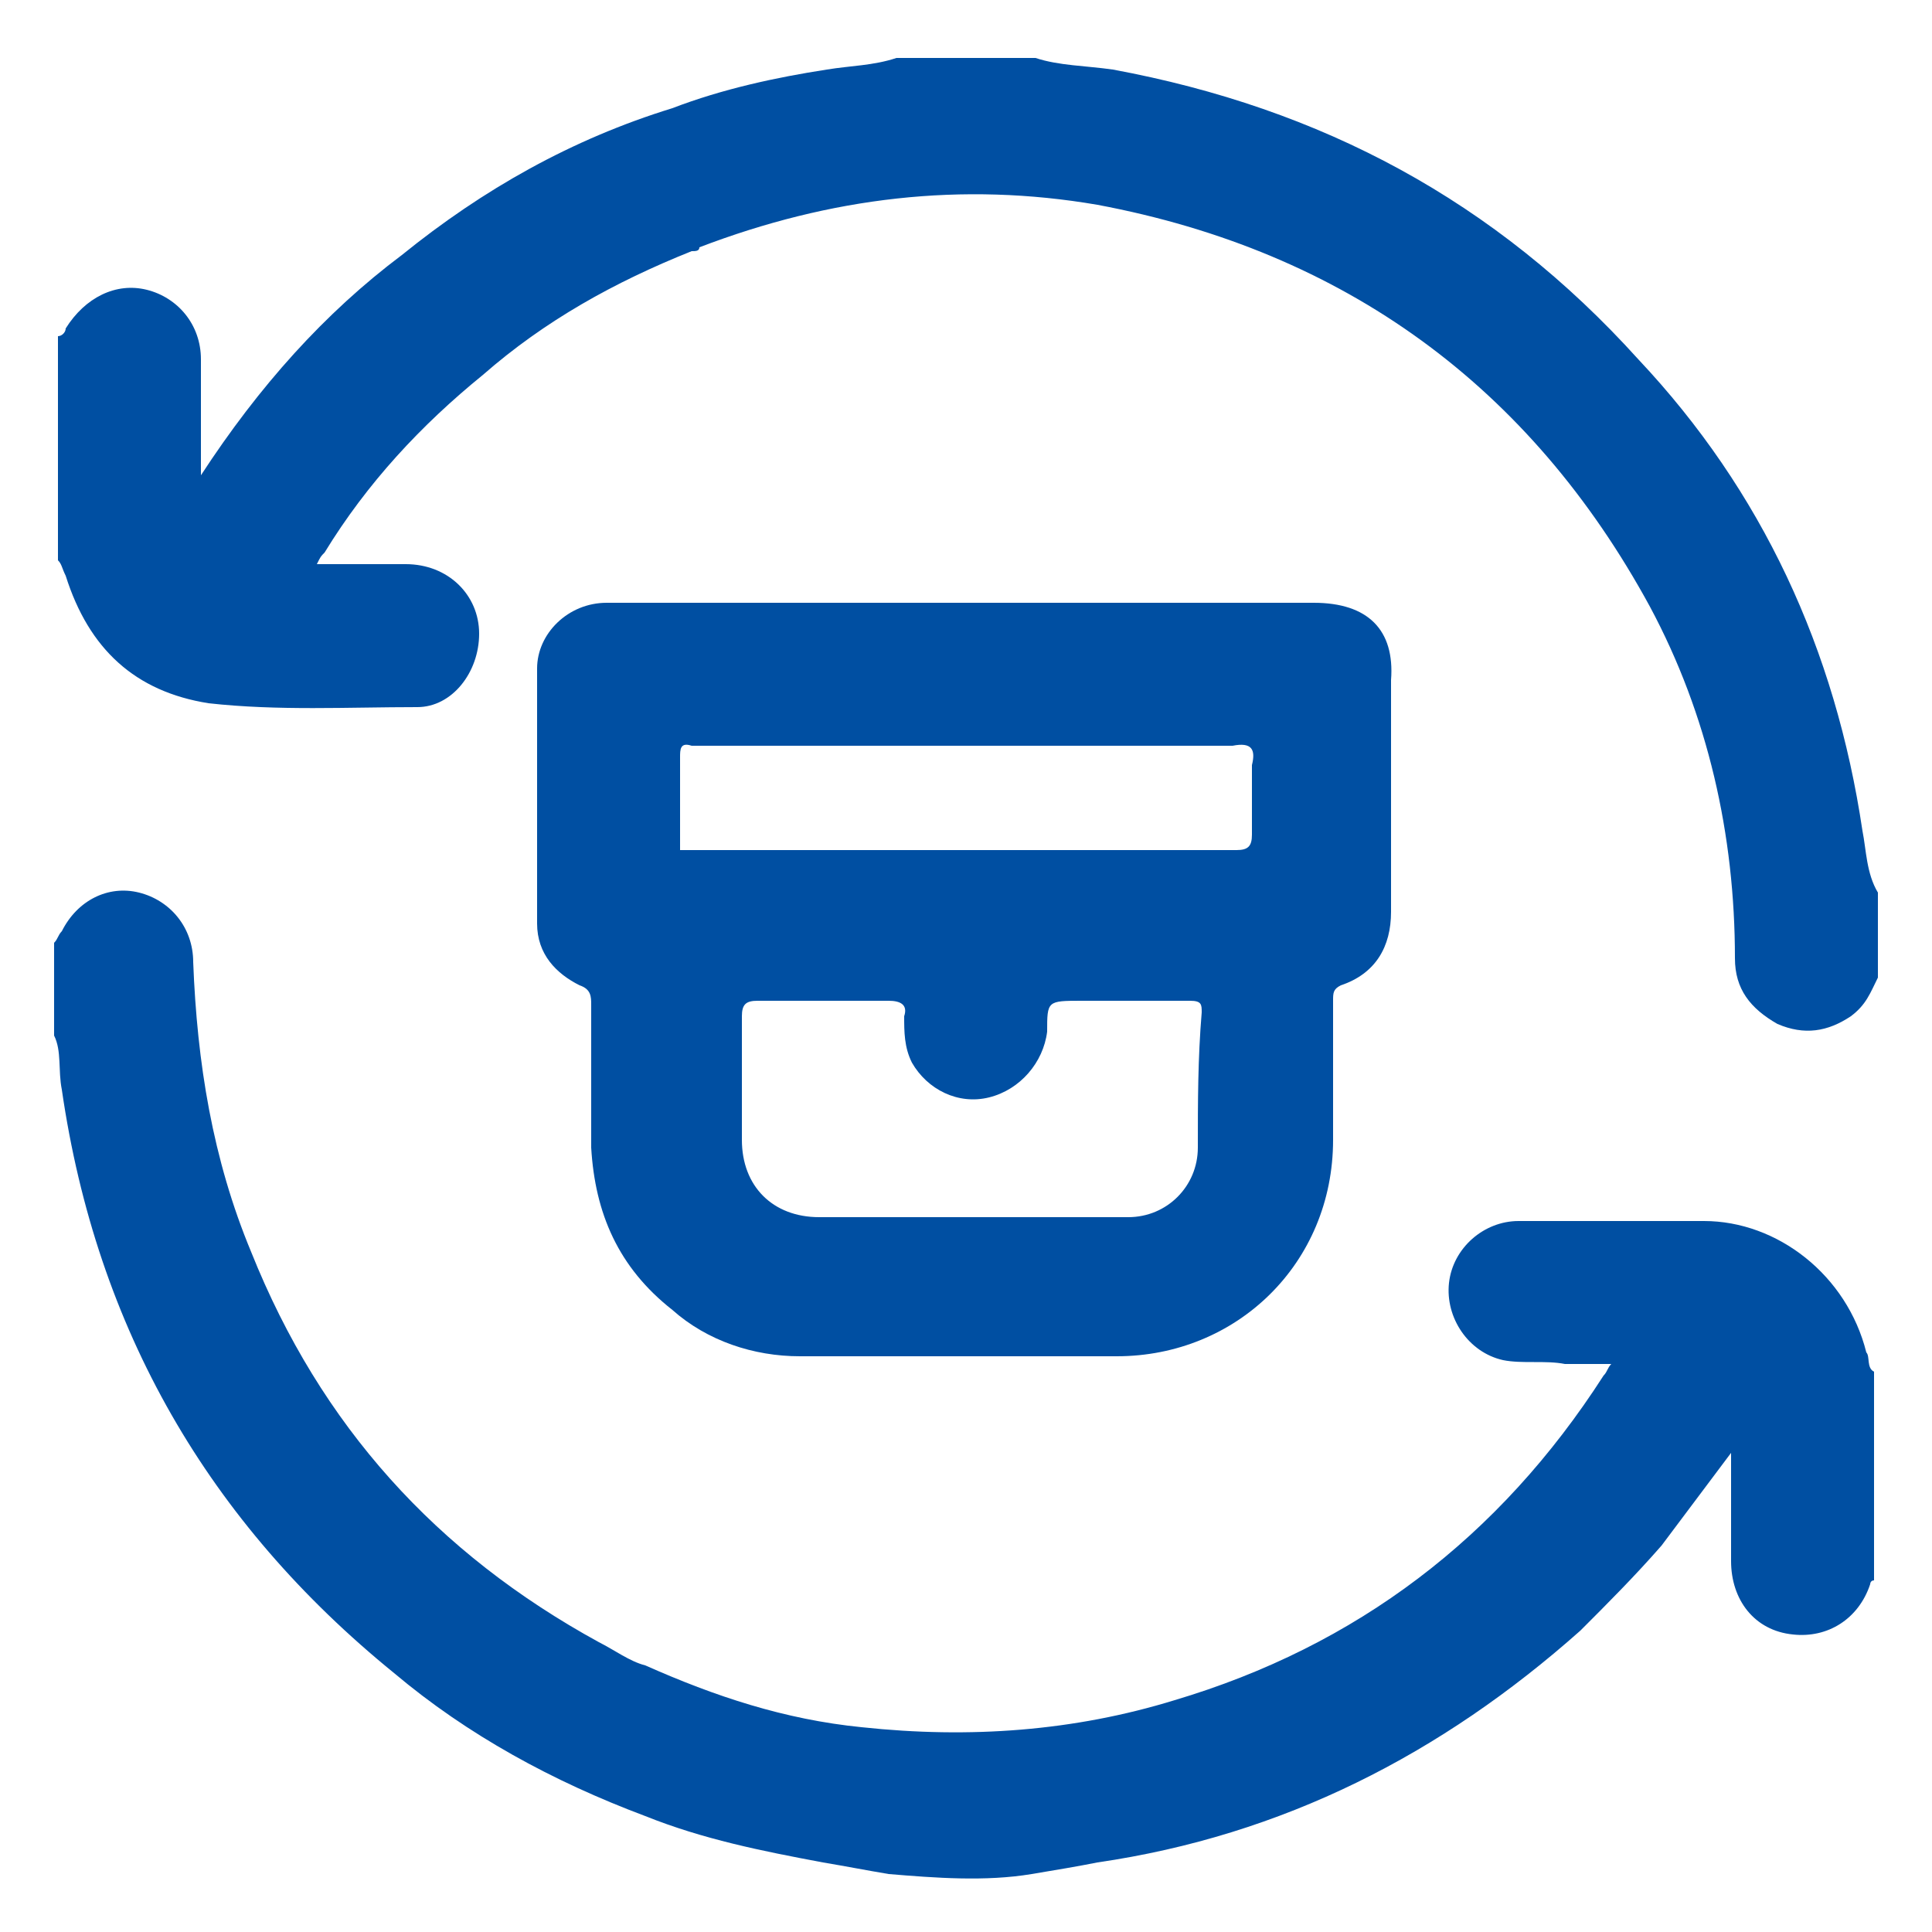 <svg xmlns="http://www.w3.org/2000/svg" xmlns:xlink="http://www.w3.org/1999/xlink" id="Layer_1" x="0px" y="0px" viewBox="0 0 50 50" style="enable-background:new 0 0 50 50;" xml:space="preserve"> <style type="text/css"> .st0{fill:#004FA2;} </style> <g> <g> <path class="st0" d="M-63-333.7l22.6-96.8l-30.3,1.6c-7.8,12.7-12,27.3-12,42.5C-82.6-366.9-75.6-348.4-63-333.7z"></path> <path class="st0" d="M-66.2-435.3l27.6-2.4l5.5-23.4c-9.5,4-18.3,9.9-25.8,17.5C-61.6-441-64-438.2-66.2-435.3z"></path> <path class="st0" d="M-1.7-467.5c-6,0-11.9,0.7-17.7,1.9c0,0.4-0.1,0.8-0.2,1.3c-0.1,0.1-0.1,0.2-0.1,0.3l-7.4,25.2l80.5-7.1 c-15-14-34.5-21.6-55.1-21.6C-1.7-467.5-1.7-467.5-1.7-467.5z"></path> <path class="st0" d="M76.6-407.3c-0.3,0.1-0.6,0.1-0.8,0.2c-0.9,0.3-1.8,0.5-2.7,0.8c-1.7,0.5-3.5,1.1-5.3,1.6 c-1.7,0.6-3.5,1.2-5.3,1.8c-1.8,0.7-3.5,1.3-5.1,2c-1.7,0.7-3.4,1.4-5,2.2c-0.8,0.4-1.6,0.8-2.4,1.2c-0.8,0.4-1.6,0.8-2.3,1.3 l-2.3,1.3c-0.4,0.3-0.7,0.5-1.1,0.8c-0.4,0.2-0.7,0.5-1.1,0.7c-0.6,0.5-1.2,1-1.8,1.5c-0.6,0.6-1.1,1.1-1.5,1.7 c-0.2,0.3-0.4,0.6-0.5,0.8c-0.1,0.2-0.2,0.5-0.3,0.7l-0.1,0.2c0,0.1-0.1,0.2-0.1,0.2l-0.1,0.4c0,0.2,0,0.4,0,0.6c0,0,0,0,0.1,0.2 l0.1,0.2c0,0,0,0,0.1,0.1c0.1,0.1,0.2,0.1,0.3,0.2c0.1,0.1,0.3,0.1,0.4,0.2c0.1,0,0.2,0.1,0.4,0.1l0.5,0.2 c0.7,0.2,1.5,0.3,2.3,0.4c0.5,0.1,0.9,0.1,1.3,0.1c0.5,0,0.9,0,1.4,0.1c0.8,0,1.7,0,2.6,0c0.9,0,1.8-0.1,2.7-0.1 c1-0.1,1.9-0.1,2.8-0.2c0.9-0.1,1.9-0.1,2.8-0.2l5.7-0.4c1,0,2-0.1,2.9-0.1c1,0,2,0,3,0l0.1,0c0.5,0,0.9,0.1,1.4,0.1 c0.5,0,1.1,0.1,1.6,0.2c0.5,0.1,1,0.1,1.5,0.2c0.5,0.1,1.1,0.2,1.6,0.3c1.1,0.3,2.1,0.7,3.2,1.2l0.1,0c0.3,0.1,0.5,0.3,0.8,0.5 c0.2,0.1,0.4,0.3,0.6,0.5c0-1.1,0.1-2.2,0.1-3.3C79.3-393.7,78.4-400.6,76.6-407.3z"></path> <path class="st0" d="M-1.6-305.6c0,0,0.1,0,0.1,0c14,0,27.1-3.6,38.6-9.8l-79.5-23.3c-0.6-0.2-1.1-0.6-1.4-1.1 c-0.3-0.6-0.4-1.2-0.2-1.8c0.2-0.6,0.6-1.1,1.1-1.4c0.5-0.3,1.1-0.4,1.8-0.3l12.1,2.8l42.5-71.4c0.7-1.2,1.8-2,3.1-2.3 c1.4-0.3,2.6-0.1,3.9,0.6c1.2,0.7,2,1.8,2.3,3.1c0.3,1.3,0.1,2.6-0.6,3.8l-0.2,0.4l-47.2,66.8L47.2-323c0.3,0.1,0.6,0.2,0.9,0.3 c13.3-10.4,23.3-24.9,28.1-41.5c-0.2,0.2-0.5,0.4-0.7,0.6l-0.5,0.4l-0.7,0.5c-0.4,0.3-0.9,0.6-1.3,0.9c-0.4,0.2-0.8,0.5-1.2,0.8 c-0.4,0.2-0.8,0.5-1.2,0.8c-0.9,0.5-1.7,1-2.6,1.5c-0.9,0.4-1.7,0.9-2.6,1.3c-0.9,0.4-1.8,0.9-2.7,1.3c-0.9,0.4-1.8,0.8-2.7,1.2 c-1.8,0.8-3.6,1.5-5.4,2.1c-1.8,0.6-3.6,1.3-5.4,1.9c-1.8,0.6-3.7,1.2-5.5,1.8c-1.8,0.5-3.6,1.1-5.5,1.7l-8.3,2.3l-5.5,1.4 l-2.8,0.7l-2.8,0.7l-2.8,0.6c-0.3,0.1-0.6,0.1-0.9,0.1c-0.7,0-1.4-0.2-2-0.6c-0.9-0.6-1.4-1.4-1.7-2.4c-0.2-1-0.1-2,0.5-2.9 c0.6-0.9,1.4-1.4,2.4-1.7l0.2,0h0.3l1.3-0.2l1.3-0.2l2.8-0.5l2.7-0.5c0.5-0.1,0.9-0.1,1.3-0.2l1.5-0.3c0.5-0.1,0.9-0.1,1.3-0.2 l4.1-0.9c0.9-0.2,1.8-0.4,2.7-0.6c0.9-0.2,1.8-0.4,2.7-0.7c1.8-0.5,3.6-0.9,5.4-1.4c1.8-0.5,3.6-1,5.3-1.5 c1.8-0.6,3.6-1.1,5.3-1.7c1.7-0.6,3.5-1.2,5.2-1.9c0.9-0.3,1.7-0.7,2.6-1c0.8-0.4,1.7-0.7,2.5-1.1c1.6-0.7,3.2-1.5,4.8-2.5 c1.6-0.9,3-1.8,4.4-2.9c0.3-0.3,0.7-0.5,1-0.8c0.3-0.3,0.7-0.6,1-0.9c0.6-0.6,1.2-1.2,1.7-1.8c0.3-0.3,0.5-0.6,0.7-0.9 c0.2-0.3,0.4-0.6,0.5-0.9c0.1-0.3,0.2-0.7,0.4-1c0.1-0.3,0.2-0.6,0.2-0.9l0-0.5l0-0.1l0-0.5c0-0.3,0-0.6-0.1-0.8 c-0.1-0.6-0.3-1.1-0.7-1.5c-0.2-0.2-0.4-0.4-0.6-0.6c-0.2-0.2-0.5-0.4-0.8-0.5c-0.3-0.2-0.6-0.3-0.9-0.4c-0.4-0.1-0.8-0.2-1.2-0.4 c-0.4-0.1-0.8-0.2-1.2-0.2c-0.4-0.1-0.8-0.1-1.3-0.2c-0.4-0.1-0.8-0.1-1.2-0.1c-0.5,0-0.9,0-1.4-0.1c-0.9,0-1.8,0-2.7,0 c-0.9,0-1.8,0-2.8,0.1l-2.8,0.2c-0.9,0.1-1.8,0.1-2.8,0.2l-5.7,0.5c-1.9,0.2-3.9,0.3-5.9,0.3l-1.4,0c0,0,0,0,0,0 c-0.6,0-1.1,0-1.6-0.1c-0.5,0-1.1-0.1-1.6-0.2c-0.5-0.1-1-0.1-1.6-0.3l-0.1,0c-0.6-0.2-1.2-0.3-1.7-0.5c-0.7-0.3-1.4-0.6-1.9-1 c-0.7-0.5-1.3-1.1-1.8-1.7c-0.6-0.8-0.9-1.6-1.1-2.4c-0.1-0.4-0.1-0.7-0.2-1.1c0-0.4-0.1-0.7-0.1-1.1l0-0.1c0-0.7,0.1-1.4,0.3-2 c0.1-0.3,0.2-0.7,0.3-1l0.4-0.9c0.1-0.3,0.2-0.5,0.4-0.7c0.1-0.3,0.3-0.6,0.5-0.9c0.6-0.9,1.3-1.8,2-2.7l0.1-0.1 c0.4-0.4,0.7-0.7,1.1-1.1c0.4-0.4,0.8-0.7,1.1-1.1c1.6-1.4,3.2-2.6,5-3.7c0.8-0.6,1.7-1.1,2.5-1.6c0.8-0.5,1.7-1,2.6-1.5 c1.7-0.9,3.5-1.8,5.2-2.7c0.9-0.4,1.8-0.9,2.7-1.3c0.9-0.4,1.8-0.8,2.7-1.2c1.8-0.8,3.6-1.5,5.3-2.2c1.8-0.7,3.6-1.4,5.4-2.1 c0.9-0.4,1.8-0.7,2.7-1c0.3-0.1,0.5-0.2,0.8-0.3c-2.7-7-6.5-13.5-11.1-19.5l-91.9,4.7L-59-329.4c0.1,0.1,0.1,0.1,0.2,0.2 C-43.5-314-23.2-305.6-1.6-305.6z"></path> </g> <g> <path class="st0" d="M105.6-368.3h-7.7l5.9-27.7h-8.4l1.4-6.8h24.5l-1.4,6.8h-8.4L105.6-368.3z"></path> <path class="st0" d="M141.3-368.3h-23.1l7.3-34.5h7.7l-5.8,27.5h15.4L141.3-368.3z"></path> <path class="st0" d="M145.5-368.3l1.4-6.7h18.4c0.6,0,1.1-0.1,1.3-0.4c0.3-0.2,0.5-0.7,0.6-1.3l1-4.8c0-0.1,0.1-0.3,0.1-0.6 c0-0.6-0.4-0.9-1.3-0.9h-13.6c-1.4,0-2.4-0.3-3-0.9c-0.6-0.6-0.9-1.4-0.9-2.5c0-0.4,0.1-0.9,0.2-1.5l1.9-8.9 c0.4-2,1.2-3.5,2.2-4.5c1.1-1,2.7-1.5,4.9-1.5h21.4l-1.4,6.6h-18.3c-0.5,0-0.9,0.1-1.2,0.4c-0.2,0.2-0.4,0.7-0.6,1.3l-1,4.5 c0,0.1-0.1,0.3-0.1,0.4c0,0.1,0,0.2,0,0.3c0,0.5,0.4,0.8,1.1,0.8h13.8c1.4,0,2.5,0.3,3.1,0.9s0.9,1.5,0.9,2.5 c0,0.4-0.1,0.9-0.2,1.4l-2,9.4c-0.4,2-1.2,3.5-2.2,4.5c-1.1,1-2.7,1.5-4.9,1.5H145.5z"></path> <path class="st0" d="M213.2-368.3l2.3-11.3c0-0.2,0.1-0.3,0.1-0.4c0-0.1,0-0.2,0-0.3c0-0.5-0.5-0.8-1.4-0.8H203l-2.7,12.8h-7.7 l5.3-25.2h7.7l-1.4,6.7h10.6c0.7,0,1.2-0.1,1.5-0.4c0.3-0.2,0.5-0.7,0.6-1.4l1.2-5.6c0-0.2,0.1-0.3,0.1-0.5c0-0.1,0-0.3,0-0.4 c0-0.4-0.1-0.7-0.4-0.8c-0.2-0.1-0.6-0.2-1.2-0.2h-18.3l1.4-6.7h21.9c1.8,0,3,0.3,3.8,0.9c0.8,0.6,1.2,1.6,1.2,2.9 c0,0.3,0,0.6-0.1,1c-0.1,0.3-0.1,0.7-0.2,1.1l-1.6,7.5c-0.4,1.8-1.1,3-2,3.7c-1,0.7-2.1,1.2-3.3,1.3c1.1,0.1,2,0.3,2.8,0.7 c0.7,0.4,1.1,1.2,1.1,2.3c0,0.2,0,0.4,0,0.5s0,0.4-0.1,0.6l-2.5,12H213.2z"></path> <path class="st0" d="M230.9-368.3c-1.4,0-2.5-0.2-3.1-0.7c-0.6-0.5-0.9-1.3-0.9-2.3c0-0.5,0.1-1.1,0.3-2l3.3-15.7 c0.4-1.7,1-3,1.9-3.8c0.9-0.8,2.2-1.2,4-1.2h17.5c1.5,0,2.5,0.2,3.2,0.7c0.6,0.5,0.9,1.3,0.9,2.3c0,0.5-0.1,1.1-0.3,2l-3.3,15.7 c-0.4,1.7-1,3-1.9,3.8c-0.9,0.8-2.2,1.2-4.1,1.2H230.9z M250-386.4c0.1-0.3,0.1-0.5,0.1-0.6c0-0.5-0.5-0.8-1.4-0.8h-10.1 c-0.5,0-0.9,0.1-1.1,0.3c-0.2,0.2-0.4,0.6-0.5,1.1l-2.2,10.5c0,0.1-0.1,0.3-0.1,0.4c0,0.1,0,0.2,0,0.3c0,0.5,0.4,0.7,1.1,0.7h10.1 c0.6,0,1.1-0.1,1.3-0.3c0.3-0.2,0.5-0.6,0.6-1.1L250-386.4z"></path> <path class="st0" d="M258.5-368.3l7.7-36.6h7.1l-6.4,30.3H278c0.5,0,0.9-0.1,1.1-0.3c0.2-0.2,0.4-0.6,0.5-1.1l2.2-10.4 c0.1-0.3,0.1-0.6,0.1-0.7c0-0.3-0.1-0.5-0.3-0.6c-0.2-0.1-0.5-0.2-0.8-0.2h-8.6l1.3-6.2h12.1c2.7,0,4.1,1.1,4.1,3.4 c0,0.2,0,0.5-0.1,0.8c0,0.3-0.1,0.6-0.2,0.9l-3.3,15.7c-0.4,1.7-1,3-1.9,3.8c-0.9,0.8-2.3,1.2-4.1,1.2H258.5z"></path> <path class="st0" d="M295.1-368.3c-1.4,0-2.5-0.2-3.1-0.7c-0.6-0.5-0.9-1.3-0.9-2.3c0-0.5,0.1-1.1,0.3-2l3.3-15.7 c0.4-1.7,1-3,1.9-3.8c0.9-0.8,2.2-1.2,4-1.2H318c1.5,0,2.5,0.2,3.2,0.7c0.6,0.5,0.9,1.3,0.9,2.3c0,0.5-0.1,1.1-0.3,2l-3.3,15.7 c-0.4,1.7-1,3-1.9,3.8c-0.9,0.8-2.2,1.2-4.1,1.2H295.1z M314.2-386.4c0.1-0.3,0.1-0.5,0.1-0.6c0-0.5-0.5-0.8-1.4-0.8h-10.1 c-0.5,0-0.9,0.1-1.1,0.3c-0.2,0.2-0.4,0.6-0.5,1.1l-2.2,10.5c0,0.1-0.1,0.3-0.1,0.4c0,0.1,0,0.2,0,0.3c0,0.5,0.4,0.7,1.1,0.7h10.1 c0.6,0,1.1-0.1,1.3-0.3c0.3-0.2,0.5-0.6,0.6-1.1L314.2-386.4z"></path> <path class="st0" d="M327.4-368.3c-1.4,0-2.5-0.2-3.1-0.7c-0.6-0.5-0.9-1.3-0.9-2.3c0-0.5,0.1-1.1,0.3-2l5.9-27.9h7.1l-1.5,7.2 h6.2l-1.2,5.6H334l-2.8,13.2c-0.1,0.3-0.1,0.6-0.1,0.7c0,0.5,0.4,0.7,1.1,0.7h4.7l-1.2,5.6H327.4z"></path> <path class="st0" d="M340.2-368.3l5.5-25.8h7.1l-5.5,25.8H340.2z M346.3-397.1l1.6-7.7h7.2l-1.6,7.7H346.3z"></path> <path class="st0" d="M353-368.3l7.7-36.6h7.2l-7.7,36.6H353z M373.6-368.3l1.8-8.6c0-0.2,0.1-0.3,0.1-0.5c0-0.2,0-0.3,0-0.4 c0-0.4-0.1-0.7-0.4-0.9c-0.2-0.2-0.6-0.3-1.2-0.3h-10.2l0.6-2.6l13.4-12.6h7.8l-11.3,10.3h4.9c2.6,0,3.9,1.2,3.9,3.6 c0,0.6-0.1,1.2-0.2,1.9l-2.1,10H373.6z"></path> </g> </g> <g> <path class="st0" d="M44.1,31.6c-1.6,0-3.2,0-4.8,0c-0.9,0-1.7,0.7-1.8,1.6c-0.1,0.9,0.5,1.8,1.4,2c0.5,0.1,1.1,0,1.6,0.1 c0.4,0,0.8,0,1.2,0c-0.1,0.1-0.1,0.2-0.2,0.3c-2.7,4.2-6.4,7-11.1,8.4c-2.6,0.8-5.3,1-8.1,0.7c-2-0.2-3.8-0.8-5.6-1.6 c0,0.6,0,1.1,0,1.7c0-0.6,0-1.1,0-1.7c-0.4-0.1-0.8-0.4-1.2-0.6c-4.2-2.3-7.2-5.6-9-10.1c-1-2.4-1.4-4.9-1.5-7.5 c0-0.9-0.6-1.6-1.4-1.8c-0.8-0.2-1.6,0.2-2,1c-0.1,0.1-0.1,0.2-0.2,0.3c0,0.8,0,1.6,0,2.4c0.2,0.4,0.1,0.9,0.2,1.4 c0.9,6.2,3.8,11.2,8.6,15.1c1.9,1.6,4.1,2.8,6.5,3.7c1.5,0.6,3,0.9,4.6,1.2c0.6,0.1,1.1,0.2,1.7,0.3c1.2,0.1,2.5,0.2,3.7,0 c0.6-0.1,1.2-0.2,1.7-0.3c4.8-0.7,8.9-2.8,12.5-6c0.7-0.7,1.4-1.4,2.1-2.2c0.6-0.8,1.2-1.6,1.8-2.4c0,0.3,0,0.6,0,1 c0,0.6,0,1.2,0,1.8c0,1,0.6,1.8,1.6,1.9c0.9,0.1,1.7-0.4,2-1.3c0,0,0-0.1,0.1-0.1c0-1.8,0-3.6,0-5.4c-0.2-0.1-0.1-0.4-0.2-0.5 C47.8,33,46,31.6,44.1,31.6z"></path> <path class="st0" d="M48.2,21.5c-0.7-4.7-2.6-8.8-5.8-12.2c-3.7-4.1-8.2-6.5-13.6-7.5c-0.7-0.1-1.4-0.1-2-0.3c-1.2,0-2.4,0-3.6,0 c-0.6,0.2-1.2,0.2-1.8,0.3c-1.3,0.2-2.7,0.5-4,1c-2.6,0.8-4.9,2.1-7,3.8C8.4,8.1,6.7,10,5.2,12.3c0-0.6,0-1,0-1.5c0-0.5,0-1,0-1.5 c0-0.9-0.6-1.6-1.4-1.8c-0.8-0.2-1.6,0.2-2.1,1c0,0.1-0.1,0.2-0.2,0.2c0,1.9,0,3.9,0,5.8c0.1,0.1,0.1,0.2,0.2,0.4 c0.6,1.9,1.8,3,3.7,3.3c1.8,0.2,3.6,0.1,5.4,0.1c0.9,0,1.6-0.9,1.6-1.9c0-1-0.8-1.8-1.9-1.8c-0.8,0-1.5,0-2.3,0 c0.1-0.2,0.1-0.2,0.2-0.3c1.1-1.8,2.5-3.3,4.1-4.6c1.6-1.4,3.4-2.4,5.4-3.2c0.1,0,0.2,0,0.2-0.1c3.4-1.3,6.8-1.7,10.3-1.1 c6.4,1.2,11.2,4.7,14.3,10.4c1.5,2.8,2.2,5.9,2.2,9.1c0,0.8,0.4,1.3,1.1,1.7c0.7,0.3,1.3,0.2,1.9-0.2c0.4-0.3,0.5-0.6,0.7-1 c0-0.7,0-1.5,0-2.2C48.3,22.6,48.3,22,48.2,21.5z"></path> <path class="st0" d="M34,15.6c-4.7,0-9.4,0-14.1,0c-0.7,0-1.3,0-2,0c-0.7,0-1.4,0-2.2,0c-1,0-1.8,0.8-1.8,1.7c0,2.2,0,4.4,0,6.6 c0,0.8,0.5,1.3,1.1,1.6c0.3,0.1,0.3,0.3,0.3,0.5c0,1.2,0,2.5,0,3.7c0.1,1.7,0.7,3.1,2.1,4.2c0.9,0.8,2.1,1.2,3.3,1.2 c2.7,0,5.5,0,8.2,0c3.1,0,5.6-2.4,5.6-5.6c0-1.2,0-2.4,0-3.6c0-0.2,0-0.3,0.2-0.4c0.9-0.3,1.3-1,1.3-1.9c0-2,0-4,0-6 C36.1,16.3,35.4,15.6,34,15.6z M31,29.7c0,1-0.8,1.8-1.8,1.8c-1.4,0-2.7,0-4.1,0c0,0,0,0,0,0c-1.3,0-2.6,0-3.9,0c-1.2,0-2-0.8-2-2 c0-1.1,0-2.1,0-3.2c0-0.3,0.1-0.4,0.4-0.4c1.1,0,2.3,0,3.4,0c0.3,0,0.5,0.1,0.4,0.4c0,0.4,0,0.8,0.2,1.2c0.4,0.7,1.2,1.1,2,0.9 c0.8-0.2,1.4-0.9,1.5-1.7c0-0.8,0-0.8,0.9-0.8c0.9,0,1.8,0,2.8,0c0.3,0,0.3,0.1,0.3,0.3C31,27.4,31,28.5,31,29.7z M32.4,19.8 c0,0.6,0,1.2,0,1.8c0,0.3-0.1,0.4-0.4,0.4c-4.8,0-9.6,0-14.4,0c0-0.8,0-1.6,0-2.4c0-0.2,0-0.4,0.3-0.3c1.4,0,2.8,0,4.2,0 c3.3,0,6.5,0,9.8,0C32.4,19.2,32.5,19.4,32.4,19.8z"></path> </g> </svg>